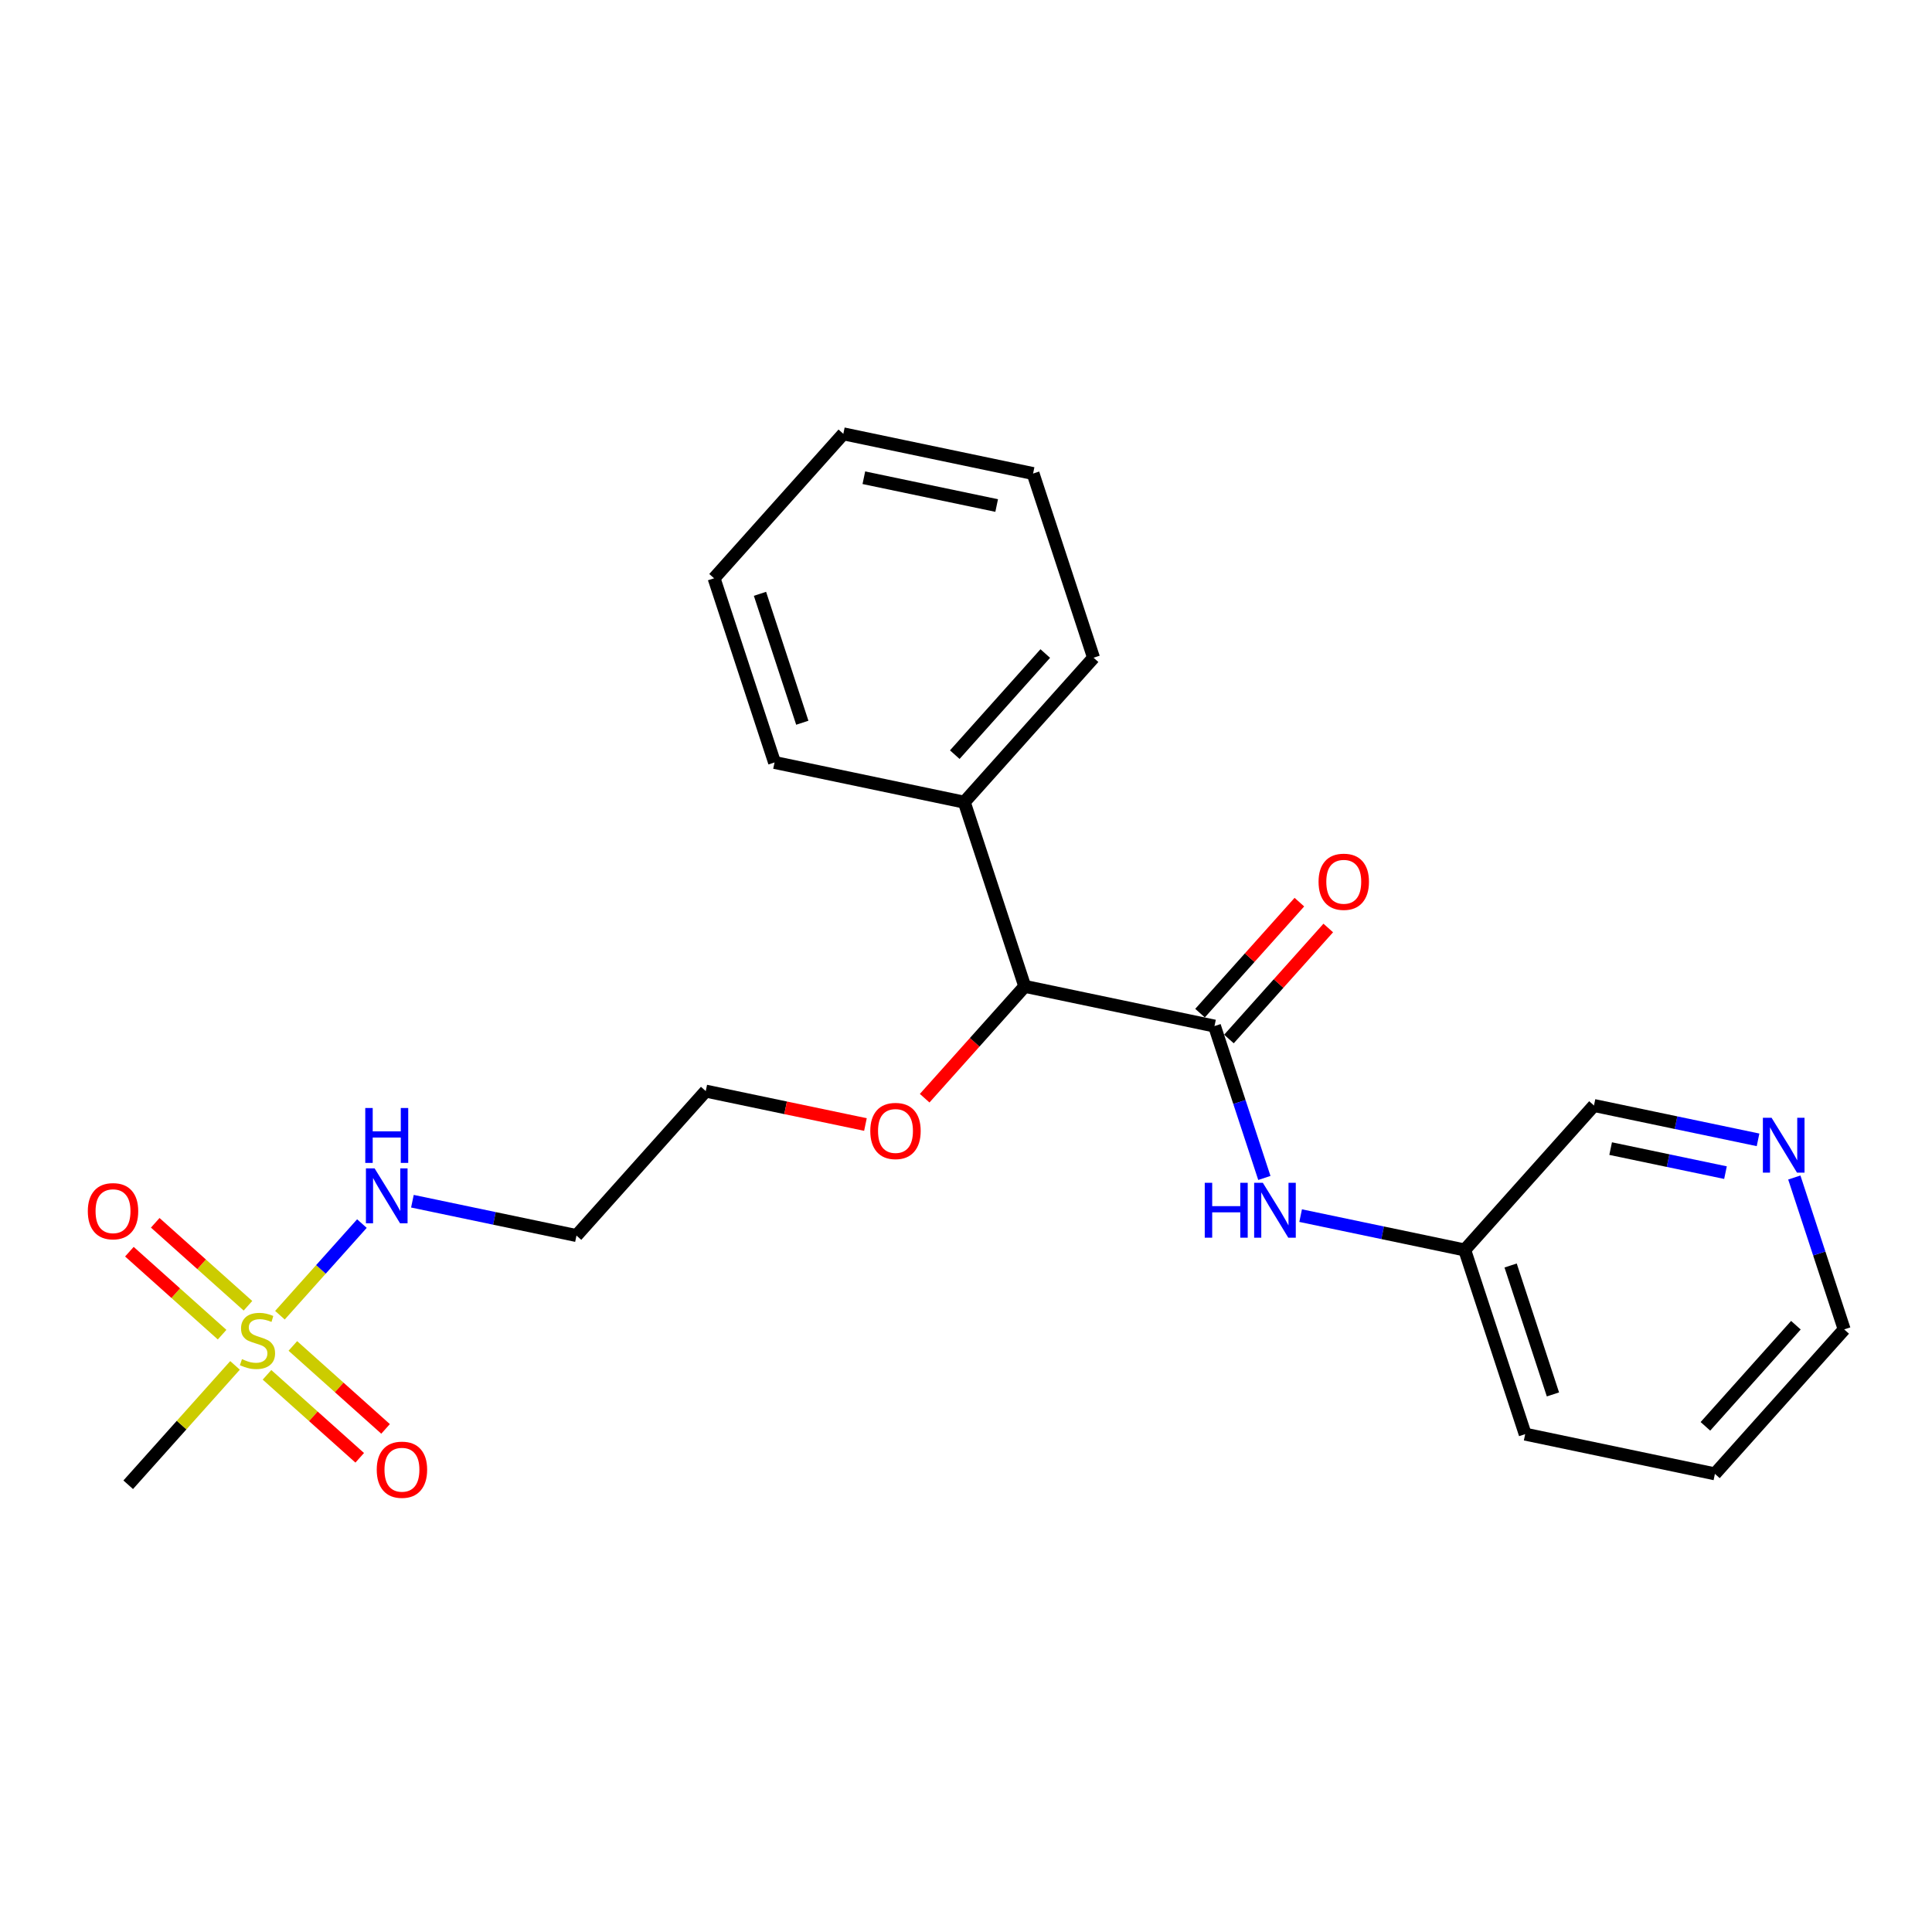 <?xml version='1.0' encoding='iso-8859-1'?>
<svg version='1.1' baseProfile='full'
              xmlns='http://www.w3.org/2000/svg'
                      xmlns:rdkit='http://www.rdkit.org/xml'
                      xmlns:xlink='http://www.w3.org/1999/xlink'
                  xml:space='preserve'
width='300px' height='300px' viewBox='0 0 300 300'>
<!-- END OF HEADER -->
<rect style='opacity:1.0;fill:#FFFFFF;stroke:none' width='300' height='300' x='0' y='0'> </rect>
<rect style='opacity:1.0;fill:#FFFFFF;stroke:none' width='300' height='300' x='0' y='0'> </rect>
<path class='bond-0 atom-0 atom-1' d='M 19.909,230.553 L 28.202,221.285' style='fill:none;fill-rule:evenodd;stroke:#000000;stroke-width:2.0px;stroke-linecap:butt;stroke-linejoin:miter;stroke-opacity:1' />
<path class='bond-0 atom-0 atom-1' d='M 28.202,221.285 L 36.495,212.017' style='fill:none;fill-rule:evenodd;stroke:#CCCC00;stroke-width:2.0px;stroke-linecap:butt;stroke-linejoin:miter;stroke-opacity:1' />
<path class='bond-1 atom-1 atom-2' d='M 41.46,213.483 L 48.658,219.925' style='fill:none;fill-rule:evenodd;stroke:#CCCC00;stroke-width:2.0px;stroke-linecap:butt;stroke-linejoin:miter;stroke-opacity:1' />
<path class='bond-1 atom-1 atom-2' d='M 48.658,219.925 L 55.857,226.366' style='fill:none;fill-rule:evenodd;stroke:#FF0000;stroke-width:2.0px;stroke-linecap:butt;stroke-linejoin:miter;stroke-opacity:1' />
<path class='bond-1 atom-1 atom-2' d='M 45.474,208.997 L 52.673,215.439' style='fill:none;fill-rule:evenodd;stroke:#CCCC00;stroke-width:2.0px;stroke-linecap:butt;stroke-linejoin:miter;stroke-opacity:1' />
<path class='bond-1 atom-1 atom-2' d='M 52.673,215.439 L 59.871,221.88' style='fill:none;fill-rule:evenodd;stroke:#FF0000;stroke-width:2.0px;stroke-linecap:butt;stroke-linejoin:miter;stroke-opacity:1' />
<path class='bond-2 atom-1 atom-3' d='M 38.503,202.759 L 31.304,196.318' style='fill:none;fill-rule:evenodd;stroke:#CCCC00;stroke-width:2.0px;stroke-linecap:butt;stroke-linejoin:miter;stroke-opacity:1' />
<path class='bond-2 atom-1 atom-3' d='M 31.304,196.318 L 24.105,189.876' style='fill:none;fill-rule:evenodd;stroke:#FF0000;stroke-width:2.0px;stroke-linecap:butt;stroke-linejoin:miter;stroke-opacity:1' />
<path class='bond-2 atom-1 atom-3' d='M 34.488,207.245 L 27.29,200.804' style='fill:none;fill-rule:evenodd;stroke:#CCCC00;stroke-width:2.0px;stroke-linecap:butt;stroke-linejoin:miter;stroke-opacity:1' />
<path class='bond-2 atom-1 atom-3' d='M 27.29,200.804 L 20.091,194.362' style='fill:none;fill-rule:evenodd;stroke:#FF0000;stroke-width:2.0px;stroke-linecap:butt;stroke-linejoin:miter;stroke-opacity:1' />
<path class='bond-3 atom-1 atom-4' d='M 43.467,204.226 L 49.833,197.112' style='fill:none;fill-rule:evenodd;stroke:#CCCC00;stroke-width:2.0px;stroke-linecap:butt;stroke-linejoin:miter;stroke-opacity:1' />
<path class='bond-3 atom-1 atom-4' d='M 49.833,197.112 L 56.199,189.997' style='fill:none;fill-rule:evenodd;stroke:#0000FF;stroke-width:2.0px;stroke-linecap:butt;stroke-linejoin:miter;stroke-opacity:1' />
<path class='bond-4 atom-4 atom-5' d='M 64.039,186.524 L 76.777,189.19' style='fill:none;fill-rule:evenodd;stroke:#0000FF;stroke-width:2.0px;stroke-linecap:butt;stroke-linejoin:miter;stroke-opacity:1' />
<path class='bond-4 atom-4 atom-5' d='M 76.777,189.19 L 89.516,191.857' style='fill:none;fill-rule:evenodd;stroke:#000000;stroke-width:2.0px;stroke-linecap:butt;stroke-linejoin:miter;stroke-opacity:1' />
<path class='bond-5 atom-5 atom-6' d='M 89.516,191.857 L 109.588,169.425' style='fill:none;fill-rule:evenodd;stroke:#000000;stroke-width:2.0px;stroke-linecap:butt;stroke-linejoin:miter;stroke-opacity:1' />
<path class='bond-6 atom-6 atom-7' d='M 109.588,169.425 L 121.987,172.02' style='fill:none;fill-rule:evenodd;stroke:#000000;stroke-width:2.0px;stroke-linecap:butt;stroke-linejoin:miter;stroke-opacity:1' />
<path class='bond-6 atom-6 atom-7' d='M 121.987,172.02 L 134.385,174.615' style='fill:none;fill-rule:evenodd;stroke:#FF0000;stroke-width:2.0px;stroke-linecap:butt;stroke-linejoin:miter;stroke-opacity:1' />
<path class='bond-7 atom-7 atom-8' d='M 143.581,170.529 L 151.352,161.845' style='fill:none;fill-rule:evenodd;stroke:#FF0000;stroke-width:2.0px;stroke-linecap:butt;stroke-linejoin:miter;stroke-opacity:1' />
<path class='bond-7 atom-7 atom-8' d='M 151.352,161.845 L 159.123,153.16' style='fill:none;fill-rule:evenodd;stroke:#000000;stroke-width:2.0px;stroke-linecap:butt;stroke-linejoin:miter;stroke-opacity:1' />
<path class='bond-8 atom-8 atom-9' d='M 159.123,153.16 L 188.586,159.328' style='fill:none;fill-rule:evenodd;stroke:#000000;stroke-width:2.0px;stroke-linecap:butt;stroke-linejoin:miter;stroke-opacity:1' />
<path class='bond-17 atom-8 atom-18' d='M 159.123,153.16 L 149.733,124.561' style='fill:none;fill-rule:evenodd;stroke:#000000;stroke-width:2.0px;stroke-linecap:butt;stroke-linejoin:miter;stroke-opacity:1' />
<path class='bond-9 atom-9 atom-10' d='M 190.829,161.335 L 198.54,152.717' style='fill:none;fill-rule:evenodd;stroke:#000000;stroke-width:2.0px;stroke-linecap:butt;stroke-linejoin:miter;stroke-opacity:1' />
<path class='bond-9 atom-9 atom-10' d='M 198.54,152.717 L 206.252,144.099' style='fill:none;fill-rule:evenodd;stroke:#FF0000;stroke-width:2.0px;stroke-linecap:butt;stroke-linejoin:miter;stroke-opacity:1' />
<path class='bond-9 atom-9 atom-10' d='M 186.342,157.32 L 194.054,148.702' style='fill:none;fill-rule:evenodd;stroke:#000000;stroke-width:2.0px;stroke-linecap:butt;stroke-linejoin:miter;stroke-opacity:1' />
<path class='bond-9 atom-9 atom-10' d='M 194.054,148.702 L 201.766,140.084' style='fill:none;fill-rule:evenodd;stroke:#FF0000;stroke-width:2.0px;stroke-linecap:butt;stroke-linejoin:miter;stroke-opacity:1' />
<path class='bond-10 atom-9 atom-11' d='M 188.586,159.328 L 192.457,171.12' style='fill:none;fill-rule:evenodd;stroke:#000000;stroke-width:2.0px;stroke-linecap:butt;stroke-linejoin:miter;stroke-opacity:1' />
<path class='bond-10 atom-9 atom-11' d='M 192.457,171.12 L 196.329,182.912' style='fill:none;fill-rule:evenodd;stroke:#0000FF;stroke-width:2.0px;stroke-linecap:butt;stroke-linejoin:miter;stroke-opacity:1' />
<path class='bond-11 atom-11 atom-12' d='M 201.961,188.761 L 214.7,191.427' style='fill:none;fill-rule:evenodd;stroke:#0000FF;stroke-width:2.0px;stroke-linecap:butt;stroke-linejoin:miter;stroke-opacity:1' />
<path class='bond-11 atom-11 atom-12' d='M 214.7,191.427 L 227.439,194.094' style='fill:none;fill-rule:evenodd;stroke:#000000;stroke-width:2.0px;stroke-linecap:butt;stroke-linejoin:miter;stroke-opacity:1' />
<path class='bond-12 atom-12 atom-13' d='M 227.439,194.094 L 236.829,222.693' style='fill:none;fill-rule:evenodd;stroke:#000000;stroke-width:2.0px;stroke-linecap:butt;stroke-linejoin:miter;stroke-opacity:1' />
<path class='bond-12 atom-12 atom-13' d='M 234.567,196.505 L 241.14,216.525' style='fill:none;fill-rule:evenodd;stroke:#000000;stroke-width:2.0px;stroke-linecap:butt;stroke-linejoin:miter;stroke-opacity:1' />
<path class='bond-23 atom-17 atom-12' d='M 247.511,171.662 L 227.439,194.094' style='fill:none;fill-rule:evenodd;stroke:#000000;stroke-width:2.0px;stroke-linecap:butt;stroke-linejoin:miter;stroke-opacity:1' />
<path class='bond-13 atom-13 atom-14' d='M 236.829,222.693 L 266.291,228.86' style='fill:none;fill-rule:evenodd;stroke:#000000;stroke-width:2.0px;stroke-linecap:butt;stroke-linejoin:miter;stroke-opacity:1' />
<path class='bond-14 atom-14 atom-15' d='M 266.291,228.86 L 286.364,206.428' style='fill:none;fill-rule:evenodd;stroke:#000000;stroke-width:2.0px;stroke-linecap:butt;stroke-linejoin:miter;stroke-opacity:1' />
<path class='bond-14 atom-14 atom-15' d='M 264.816,221.481 L 278.866,205.778' style='fill:none;fill-rule:evenodd;stroke:#000000;stroke-width:2.0px;stroke-linecap:butt;stroke-linejoin:miter;stroke-opacity:1' />
<path class='bond-15 atom-15 atom-16' d='M 286.364,206.428 L 282.492,194.636' style='fill:none;fill-rule:evenodd;stroke:#000000;stroke-width:2.0px;stroke-linecap:butt;stroke-linejoin:miter;stroke-opacity:1' />
<path class='bond-15 atom-15 atom-16' d='M 282.492,194.636 L 278.62,182.844' style='fill:none;fill-rule:evenodd;stroke:#0000FF;stroke-width:2.0px;stroke-linecap:butt;stroke-linejoin:miter;stroke-opacity:1' />
<path class='bond-16 atom-16 atom-17' d='M 272.988,176.995 L 260.249,174.328' style='fill:none;fill-rule:evenodd;stroke:#0000FF;stroke-width:2.0px;stroke-linecap:butt;stroke-linejoin:miter;stroke-opacity:1' />
<path class='bond-16 atom-16 atom-17' d='M 260.249,174.328 L 247.511,171.662' style='fill:none;fill-rule:evenodd;stroke:#000000;stroke-width:2.0px;stroke-linecap:butt;stroke-linejoin:miter;stroke-opacity:1' />
<path class='bond-16 atom-16 atom-17' d='M 267.933,182.087 L 259.016,180.221' style='fill:none;fill-rule:evenodd;stroke:#0000FF;stroke-width:2.0px;stroke-linecap:butt;stroke-linejoin:miter;stroke-opacity:1' />
<path class='bond-16 atom-16 atom-17' d='M 259.016,180.221 L 250.099,178.354' style='fill:none;fill-rule:evenodd;stroke:#000000;stroke-width:2.0px;stroke-linecap:butt;stroke-linejoin:miter;stroke-opacity:1' />
<path class='bond-18 atom-18 atom-19' d='M 149.733,124.561 L 169.805,102.13' style='fill:none;fill-rule:evenodd;stroke:#000000;stroke-width:2.0px;stroke-linecap:butt;stroke-linejoin:miter;stroke-opacity:1' />
<path class='bond-18 atom-18 atom-19' d='M 148.257,117.182 L 162.308,101.48' style='fill:none;fill-rule:evenodd;stroke:#000000;stroke-width:2.0px;stroke-linecap:butt;stroke-linejoin:miter;stroke-opacity:1' />
<path class='bond-24 atom-23 atom-18' d='M 120.27,118.394 L 149.733,124.561' style='fill:none;fill-rule:evenodd;stroke:#000000;stroke-width:2.0px;stroke-linecap:butt;stroke-linejoin:miter;stroke-opacity:1' />
<path class='bond-19 atom-19 atom-20' d='M 169.805,102.13 L 160.415,73.531' style='fill:none;fill-rule:evenodd;stroke:#000000;stroke-width:2.0px;stroke-linecap:butt;stroke-linejoin:miter;stroke-opacity:1' />
<path class='bond-20 atom-20 atom-21' d='M 160.415,73.531 L 130.952,67.364' style='fill:none;fill-rule:evenodd;stroke:#000000;stroke-width:2.0px;stroke-linecap:butt;stroke-linejoin:miter;stroke-opacity:1' />
<path class='bond-20 atom-20 atom-21' d='M 154.762,78.498 L 134.138,74.181' style='fill:none;fill-rule:evenodd;stroke:#000000;stroke-width:2.0px;stroke-linecap:butt;stroke-linejoin:miter;stroke-opacity:1' />
<path class='bond-21 atom-21 atom-22' d='M 130.952,67.364 L 110.88,89.795' style='fill:none;fill-rule:evenodd;stroke:#000000;stroke-width:2.0px;stroke-linecap:butt;stroke-linejoin:miter;stroke-opacity:1' />
<path class='bond-22 atom-22 atom-23' d='M 110.88,89.795 L 120.27,118.394' style='fill:none;fill-rule:evenodd;stroke:#000000;stroke-width:2.0px;stroke-linecap:butt;stroke-linejoin:miter;stroke-opacity:1' />
<path class='bond-22 atom-22 atom-23' d='M 118.008,92.207 L 124.581,112.226' style='fill:none;fill-rule:evenodd;stroke:#000000;stroke-width:2.0px;stroke-linecap:butt;stroke-linejoin:miter;stroke-opacity:1' />
<path  class='atom-1' d='M 37.573 211.047
Q 37.669 211.083, 38.067 211.252
Q 38.464 211.42, 38.898 211.529
Q 39.343 211.625, 39.777 211.625
Q 40.583 211.625, 41.053 211.24
Q 41.522 210.842, 41.522 210.156
Q 41.522 209.686, 41.282 209.398
Q 41.053 209.109, 40.692 208.952
Q 40.33 208.796, 39.728 208.615
Q 38.97 208.386, 38.512 208.169
Q 38.067 207.953, 37.742 207.495
Q 37.429 207.038, 37.429 206.267
Q 37.429 205.195, 38.151 204.533
Q 38.886 203.871, 40.33 203.871
Q 41.318 203.871, 42.438 204.341
L 42.161 205.268
Q 41.137 204.846, 40.367 204.846
Q 39.536 204.846, 39.078 205.195
Q 38.621 205.533, 38.633 206.123
Q 38.633 206.58, 38.861 206.857
Q 39.102 207.134, 39.439 207.29
Q 39.789 207.447, 40.367 207.628
Q 41.137 207.868, 41.595 208.109
Q 42.052 208.35, 42.377 208.844
Q 42.714 209.325, 42.714 210.156
Q 42.714 211.336, 41.92 211.974
Q 41.137 212.6, 39.825 212.6
Q 39.066 212.6, 38.488 212.432
Q 37.922 212.275, 37.248 211.998
L 37.573 211.047
' fill='#CCCC00'/>
<path  class='atom-2' d='M 58.5 228.218
Q 58.5 226.171, 59.511 225.027
Q 60.523 223.883, 62.413 223.883
Q 64.303 223.883, 65.315 225.027
Q 66.326 226.171, 66.326 228.218
Q 66.326 230.288, 65.303 231.468
Q 64.279 232.636, 62.413 232.636
Q 60.535 232.636, 59.511 231.468
Q 58.5 230.301, 58.5 228.218
M 62.413 231.673
Q 63.713 231.673, 64.412 230.806
Q 65.122 229.927, 65.122 228.218
Q 65.122 226.544, 64.412 225.701
Q 63.713 224.846, 62.413 224.846
Q 61.113 224.846, 60.402 225.689
Q 59.704 226.532, 59.704 228.218
Q 59.704 229.939, 60.402 230.806
Q 61.113 231.673, 62.413 231.673
' fill='#FF0000'/>
<path  class='atom-3' d='M 13.636 188.073
Q 13.636 186.026, 14.648 184.882
Q 15.659 183.739, 17.549 183.739
Q 19.44 183.739, 20.451 184.882
Q 21.463 186.026, 21.463 188.073
Q 21.463 190.144, 20.439 191.324
Q 19.416 192.492, 17.549 192.492
Q 15.671 192.492, 14.648 191.324
Q 13.636 190.156, 13.636 188.073
M 17.549 191.529
Q 18.85 191.529, 19.548 190.662
Q 20.259 189.783, 20.259 188.073
Q 20.259 186.399, 19.548 185.557
Q 18.85 184.702, 17.549 184.702
Q 16.249 184.702, 15.539 185.545
Q 14.84 186.387, 14.84 188.073
Q 14.84 189.795, 15.539 190.662
Q 16.249 191.529, 17.549 191.529
' fill='#FF0000'/>
<path  class='atom-4' d='M 58.169 181.427
L 60.962 185.942
Q 61.239 186.388, 61.685 187.195
Q 62.13 188.001, 62.154 188.049
L 62.154 181.427
L 63.286 181.427
L 63.286 189.952
L 62.118 189.952
L 59.12 185.015
Q 58.771 184.437, 58.398 183.775
Q 58.037 183.113, 57.928 182.908
L 57.928 189.952
L 56.821 189.952
L 56.821 181.427
L 58.169 181.427
' fill='#0000FF'/>
<path  class='atom-4' d='M 56.718 172.05
L 57.874 172.05
L 57.874 175.674
L 62.233 175.674
L 62.233 172.05
L 63.389 172.05
L 63.389 180.575
L 62.233 180.575
L 62.233 176.637
L 57.874 176.637
L 57.874 180.575
L 56.718 180.575
L 56.718 172.05
' fill='#0000FF'/>
<path  class='atom-7' d='M 135.138 175.616
Q 135.138 173.569, 136.149 172.425
Q 137.16 171.282, 139.051 171.282
Q 140.941 171.282, 141.953 172.425
Q 142.964 173.569, 142.964 175.616
Q 142.964 177.687, 141.941 178.867
Q 140.917 180.035, 139.051 180.035
Q 137.173 180.035, 136.149 178.867
Q 135.138 177.699, 135.138 175.616
M 139.051 179.072
Q 140.351 179.072, 141.05 178.205
Q 141.76 177.326, 141.76 175.616
Q 141.76 173.943, 141.05 173.1
Q 140.351 172.245, 139.051 172.245
Q 137.75 172.245, 137.04 173.088
Q 136.342 173.931, 136.342 175.616
Q 136.342 177.338, 137.04 178.205
Q 137.75 179.072, 139.051 179.072
' fill='#FF0000'/>
<path  class='atom-10' d='M 204.745 136.92
Q 204.745 134.873, 205.756 133.729
Q 206.767 132.585, 208.658 132.585
Q 210.548 132.585, 211.56 133.729
Q 212.571 134.873, 212.571 136.92
Q 212.571 138.991, 211.548 140.171
Q 210.524 141.339, 208.658 141.339
Q 206.78 141.339, 205.756 140.171
Q 204.745 139.003, 204.745 136.92
M 208.658 140.376
Q 209.958 140.376, 210.657 139.509
Q 211.367 138.63, 211.367 136.92
Q 211.367 135.246, 210.657 134.403
Q 209.958 133.549, 208.658 133.549
Q 207.357 133.549, 206.647 134.391
Q 205.949 135.234, 205.949 136.92
Q 205.949 138.642, 206.647 139.509
Q 207.357 140.376, 208.658 140.376
' fill='#FF0000'/>
<path  class='atom-11' d='M 187.073 183.664
L 188.229 183.664
L 188.229 187.288
L 192.588 187.288
L 192.588 183.664
L 193.744 183.664
L 193.744 192.189
L 192.588 192.189
L 192.588 188.252
L 188.229 188.252
L 188.229 192.189
L 187.073 192.189
L 187.073 183.664
' fill='#0000FF'/>
<path  class='atom-11' d='M 196.092 183.664
L 198.885 188.179
Q 199.162 188.625, 199.607 189.432
Q 200.053 190.238, 200.077 190.286
L 200.077 183.664
L 201.209 183.664
L 201.209 192.189
L 200.041 192.189
L 197.043 187.252
Q 196.694 186.674, 196.32 186.012
Q 195.959 185.35, 195.851 185.145
L 195.851 192.189
L 194.743 192.189
L 194.743 183.664
L 196.092 183.664
' fill='#0000FF'/>
<path  class='atom-16' d='M 275.089 173.567
L 277.882 178.082
Q 278.159 178.527, 278.605 179.334
Q 279.05 180.141, 279.074 180.189
L 279.074 173.567
L 280.206 173.567
L 280.206 182.091
L 279.038 182.091
L 276.04 177.155
Q 275.691 176.577, 275.318 175.915
Q 274.957 175.252, 274.848 175.048
L 274.848 182.091
L 273.74 182.091
L 273.74 173.567
L 275.089 173.567
' fill='#0000FF'/>
</svg>
